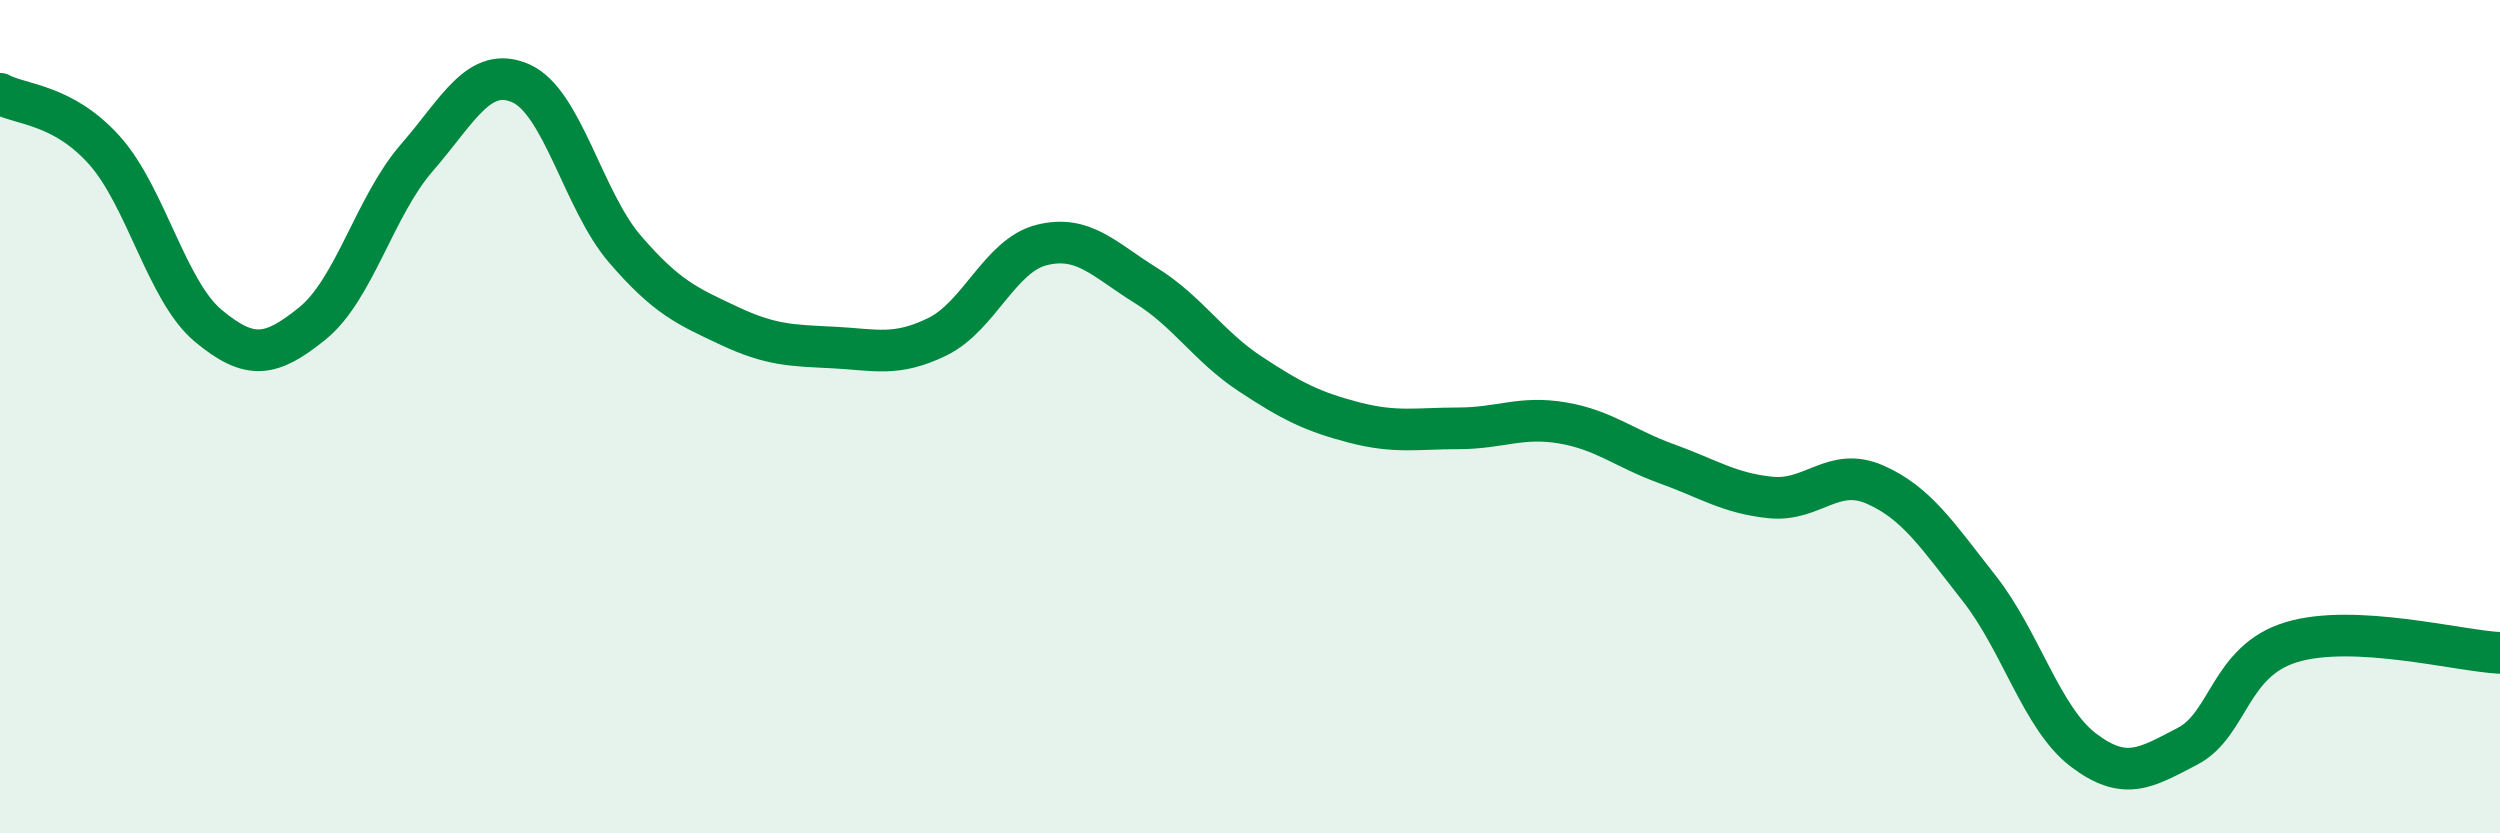 
    <svg width="60" height="20" viewBox="0 0 60 20" xmlns="http://www.w3.org/2000/svg">
      <path
        d="M 0,2.25 C 0.5,2.52 1.5,2.49 2.5,3.6 C 3.5,4.71 4,6.99 5,7.82 C 6,8.65 6.5,8.57 7.5,7.76 C 8.5,6.95 9,4.94 10,3.79 C 11,2.64 11.5,1.56 12.5,2 C 13.5,2.44 14,4.82 15,5.98 C 16,7.14 16.5,7.35 17.5,7.82 C 18.5,8.29 19,8.29 20,8.34 C 21,8.39 21.5,8.57 22.5,8.08 C 23.5,7.59 24,6.13 25,5.88 C 26,5.63 26.5,6.23 27.5,6.85 C 28.5,7.47 29,8.31 30,8.97 C 31,9.63 31.5,9.88 32.5,10.14 C 33.5,10.4 34,10.28 35,10.28 C 36,10.28 36.5,9.98 37.5,10.15 C 38.5,10.32 39,10.77 40,11.13 C 41,11.49 41.5,11.84 42.5,11.94 C 43.5,12.04 44,11.19 45,11.63 C 46,12.07 46.5,12.85 47.5,14.12 C 48.5,15.39 49,17.24 50,18 C 51,18.76 51.5,18.43 52.5,17.91 C 53.5,17.39 53.5,15.86 55,15.41 C 56.5,14.96 59,15.62 60,15.67L60 20L0 20Z"
        fill="#008740"
        opacity="0.1"
        stroke-linecap="round"
        stroke-linejoin="round"
      />
      <path
        d="M 0,2.25 C 0.5,2.52 1.5,2.49 2.5,3.6 C 3.5,4.71 4,6.99 5,7.82 C 6,8.65 6.5,8.57 7.5,7.76 C 8.5,6.95 9,4.94 10,3.79 C 11,2.64 11.5,1.56 12.5,2 C 13.5,2.44 14,4.82 15,5.98 C 16,7.14 16.5,7.35 17.5,7.82 C 18.5,8.29 19,8.29 20,8.34 C 21,8.39 21.5,8.57 22.5,8.08 C 23.5,7.59 24,6.13 25,5.88 C 26,5.63 26.5,6.23 27.5,6.85 C 28.5,7.47 29,8.31 30,8.97 C 31,9.63 31.5,9.88 32.5,10.14 C 33.5,10.4 34,10.28 35,10.28 C 36,10.28 36.5,9.98 37.5,10.15 C 38.5,10.32 39,10.77 40,11.13 C 41,11.49 41.5,11.84 42.5,11.94 C 43.5,12.04 44,11.19 45,11.63 C 46,12.07 46.5,12.85 47.5,14.12 C 48.5,15.39 49,17.24 50,18 C 51,18.76 51.5,18.43 52.5,17.91 C 53.5,17.39 53.5,15.86 55,15.41 C 56.5,14.96 59,15.62 60,15.67"
        stroke="#008740"
        stroke-width="1"
        fill="none"
        stroke-linecap="round"
        stroke-linejoin="round"
      />
    </svg>
  